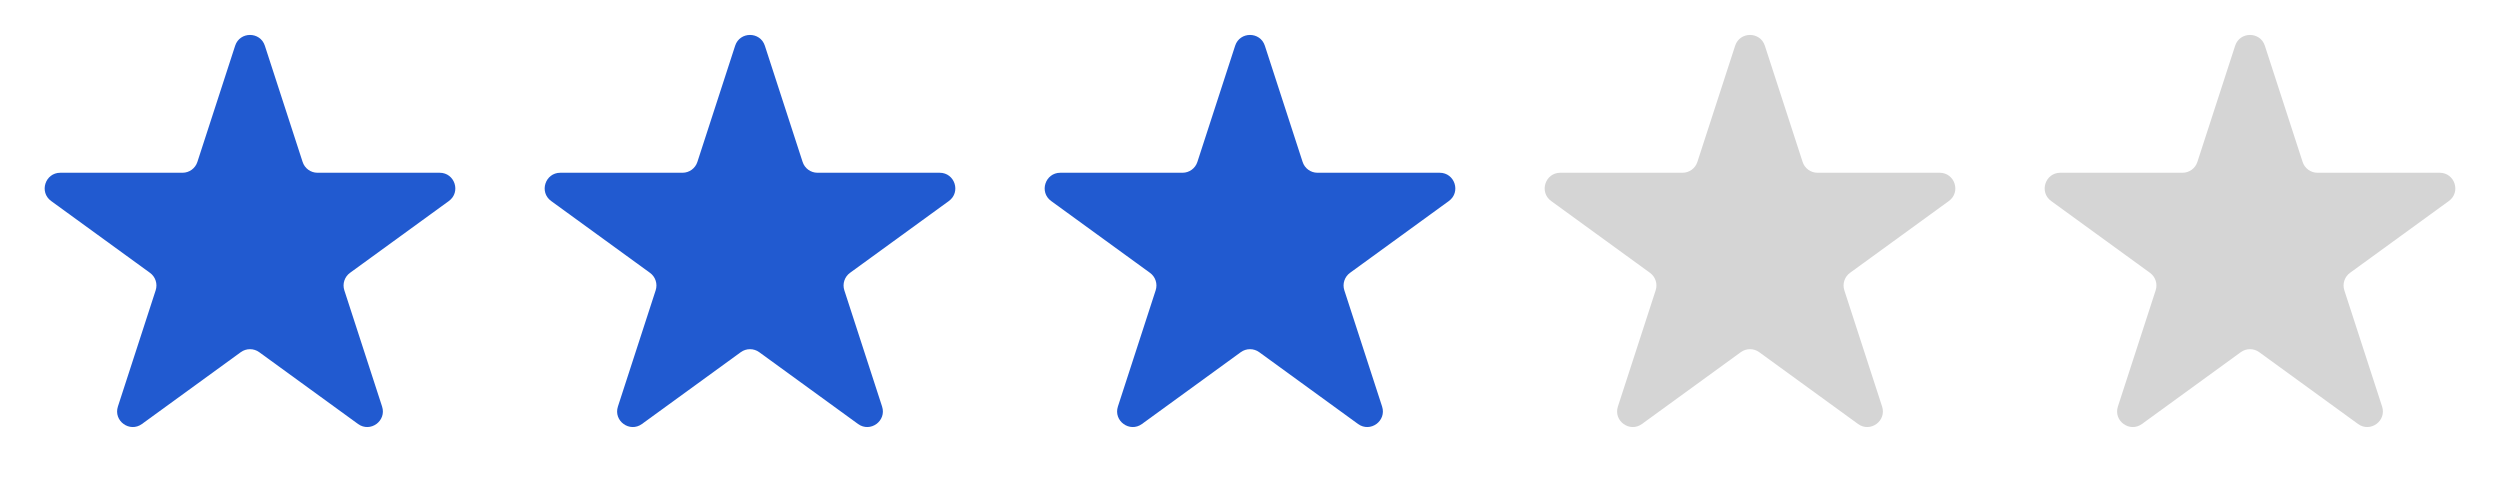 <svg width="160" height="32" viewBox="0 0 160 32" fill="none" xmlns="http://www.w3.org/2000/svg">
<path d="M15.049 2.927C15.348 2.006 16.652 2.006 16.951 2.927L19.368 10.365C19.502 10.777 19.886 11.056 20.319 11.056H28.139C29.108 11.056 29.511 12.295 28.727 12.865L22.4 17.462C22.05 17.716 21.903 18.168 22.037 18.579L24.453 26.017C24.753 26.939 23.698 27.705 22.915 27.135L16.588 22.538C16.237 22.284 15.763 22.284 15.412 22.538L9.085 27.135C8.302 27.705 7.247 26.939 7.546 26.017L9.963 18.579C10.097 18.168 9.95 17.716 9.6 17.462L3.273 12.865C2.489 12.295 2.892 11.056 3.861 11.056H11.681C12.114 11.056 12.498 10.777 12.632 10.365L15.049 2.927Z" fill="#215AD0"/>
<path d="M47.049 2.927C47.348 2.006 48.652 2.006 48.951 2.927L51.368 10.365C51.502 10.777 51.886 11.056 52.319 11.056H60.139C61.108 11.056 61.511 12.295 60.727 12.865L54.4 17.462C54.05 17.716 53.903 18.168 54.037 18.579L56.453 26.017C56.753 26.939 55.698 27.705 54.915 27.135L48.588 22.538C48.237 22.284 47.763 22.284 47.412 22.538L41.085 27.135C40.302 27.705 39.247 26.939 39.547 26.017L41.963 18.579C42.097 18.168 41.95 17.716 41.6 17.462L35.273 12.865C34.489 12.295 34.892 11.056 35.861 11.056H43.681C44.114 11.056 44.498 10.777 44.632 10.365L47.049 2.927Z" fill="#215AD0"/>
<path d="M79.049 2.927C79.348 2.006 80.652 2.006 80.951 2.927L83.368 10.365C83.502 10.777 83.885 11.056 84.319 11.056H92.139C93.108 11.056 93.511 12.295 92.727 12.865L86.4 17.462C86.05 17.716 85.903 18.168 86.037 18.579L88.454 26.017C88.753 26.939 87.698 27.705 86.915 27.135L80.588 22.538C80.237 22.284 79.763 22.284 79.412 22.538L73.085 27.135C72.302 27.705 71.247 26.939 71.546 26.017L73.963 18.579C74.097 18.168 73.95 17.716 73.6 17.462L67.273 12.865C66.489 12.295 66.892 11.056 67.861 11.056H75.681C76.115 11.056 76.498 10.777 76.632 10.365L79.049 2.927Z" fill="#215AD0"/>
<path d="M111.049 2.927C111.348 2.006 112.652 2.006 112.951 2.927L115.368 10.365C115.502 10.777 115.886 11.056 116.319 11.056H124.139C125.108 11.056 125.511 12.295 124.727 12.865L118.4 17.462C118.05 17.716 117.903 18.168 118.037 18.579L120.454 26.017C120.753 26.939 119.698 27.705 118.915 27.135L112.588 22.538C112.237 22.284 111.763 22.284 111.412 22.538L105.085 27.135C104.302 27.705 103.247 26.939 103.546 26.017L105.963 18.579C106.097 18.168 105.95 17.716 105.6 17.462L99.273 12.865C98.489 12.295 98.892 11.056 99.861 11.056H107.681C108.114 11.056 108.498 10.777 108.632 10.365L111.049 2.927Z" fill="#D5D5D5"/>
<path d="M143.049 2.927C143.348 2.006 144.652 2.006 144.951 2.927L147.368 10.365C147.502 10.777 147.886 11.056 148.319 11.056H156.139C157.108 11.056 157.511 12.295 156.727 12.865L150.4 17.462C150.05 17.716 149.903 18.168 150.037 18.579L152.454 26.017C152.753 26.939 151.698 27.705 150.915 27.135L144.588 22.538C144.237 22.284 143.763 22.284 143.412 22.538L137.085 27.135C136.302 27.705 135.247 26.939 135.546 26.017L137.963 18.579C138.097 18.168 137.95 17.716 137.6 17.462L131.273 12.865C130.489 12.295 130.892 11.056 131.861 11.056H139.681C140.114 11.056 140.498 10.777 140.632 10.365L143.049 2.927Z" fill="#D5D5D5"/>
</svg>
